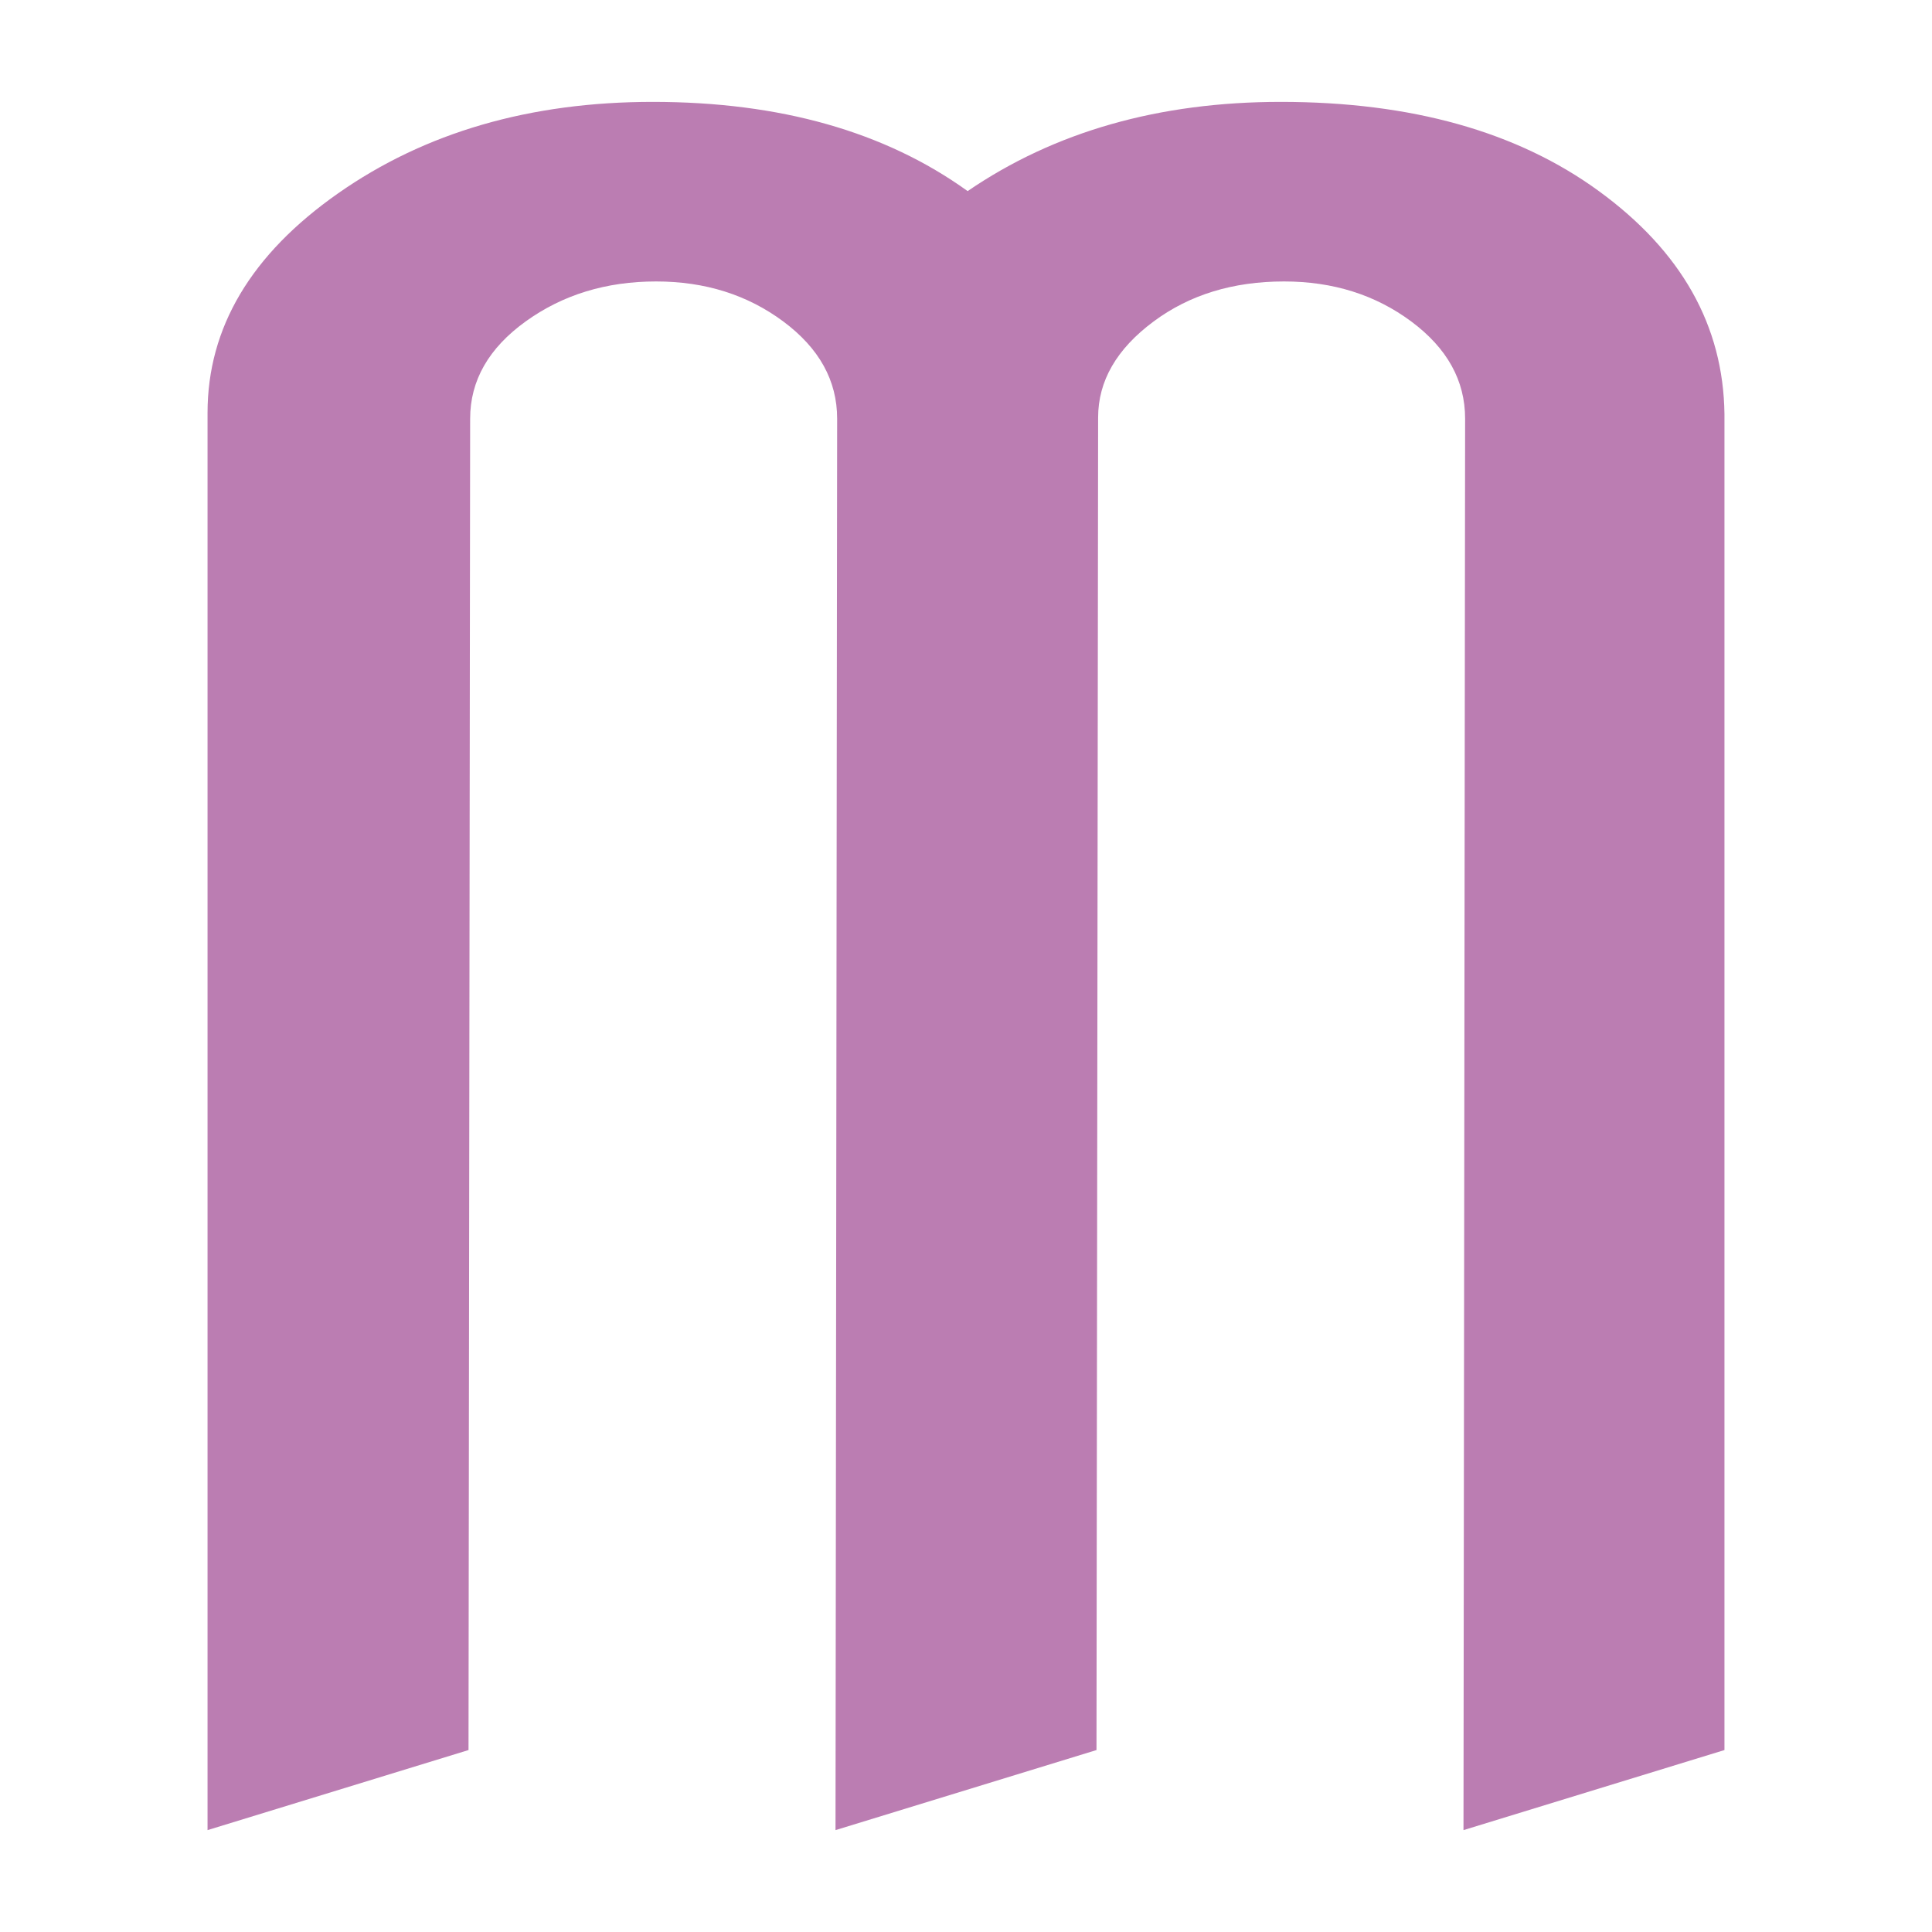 <svg xmlns="http://www.w3.org/2000/svg" width="512" height="512" viewBox="0 0 512 512" fill="none"><path d="M55 485V109.446C55 86.814 66.527 67.415 89.581 51.249C112.634 35.083 140.443 27 173.006 27C206.723 27 234.531 34.881 256.432 50.643C279.486 34.881 307.151 27 339.426 27C374.006 27 402.103 34.881 423.716 50.643C445.617 66.606 456.712 86.309 457 109.749V463.782L387.839 485L388.271 110.962C388.271 100.858 383.516 92.27 374.006 85.197C364.497 78.125 353.258 74.588 340.29 74.588C326.746 74.588 315.219 78.125 305.71 85.197C295.912 92.472 291.013 100.959 291.013 110.659L290.581 463.782L221.419 485L221.852 110.962C221.852 100.858 217.097 92.27 207.587 85.197C198.077 78.125 186.839 74.588 173.871 74.588C160.615 74.588 149.088 78.125 139.29 85.197C129.492 92.27 124.594 100.858 124.594 110.962L124.161 463.782L55 485Z" fill="#BB7DB2"></path></svg>